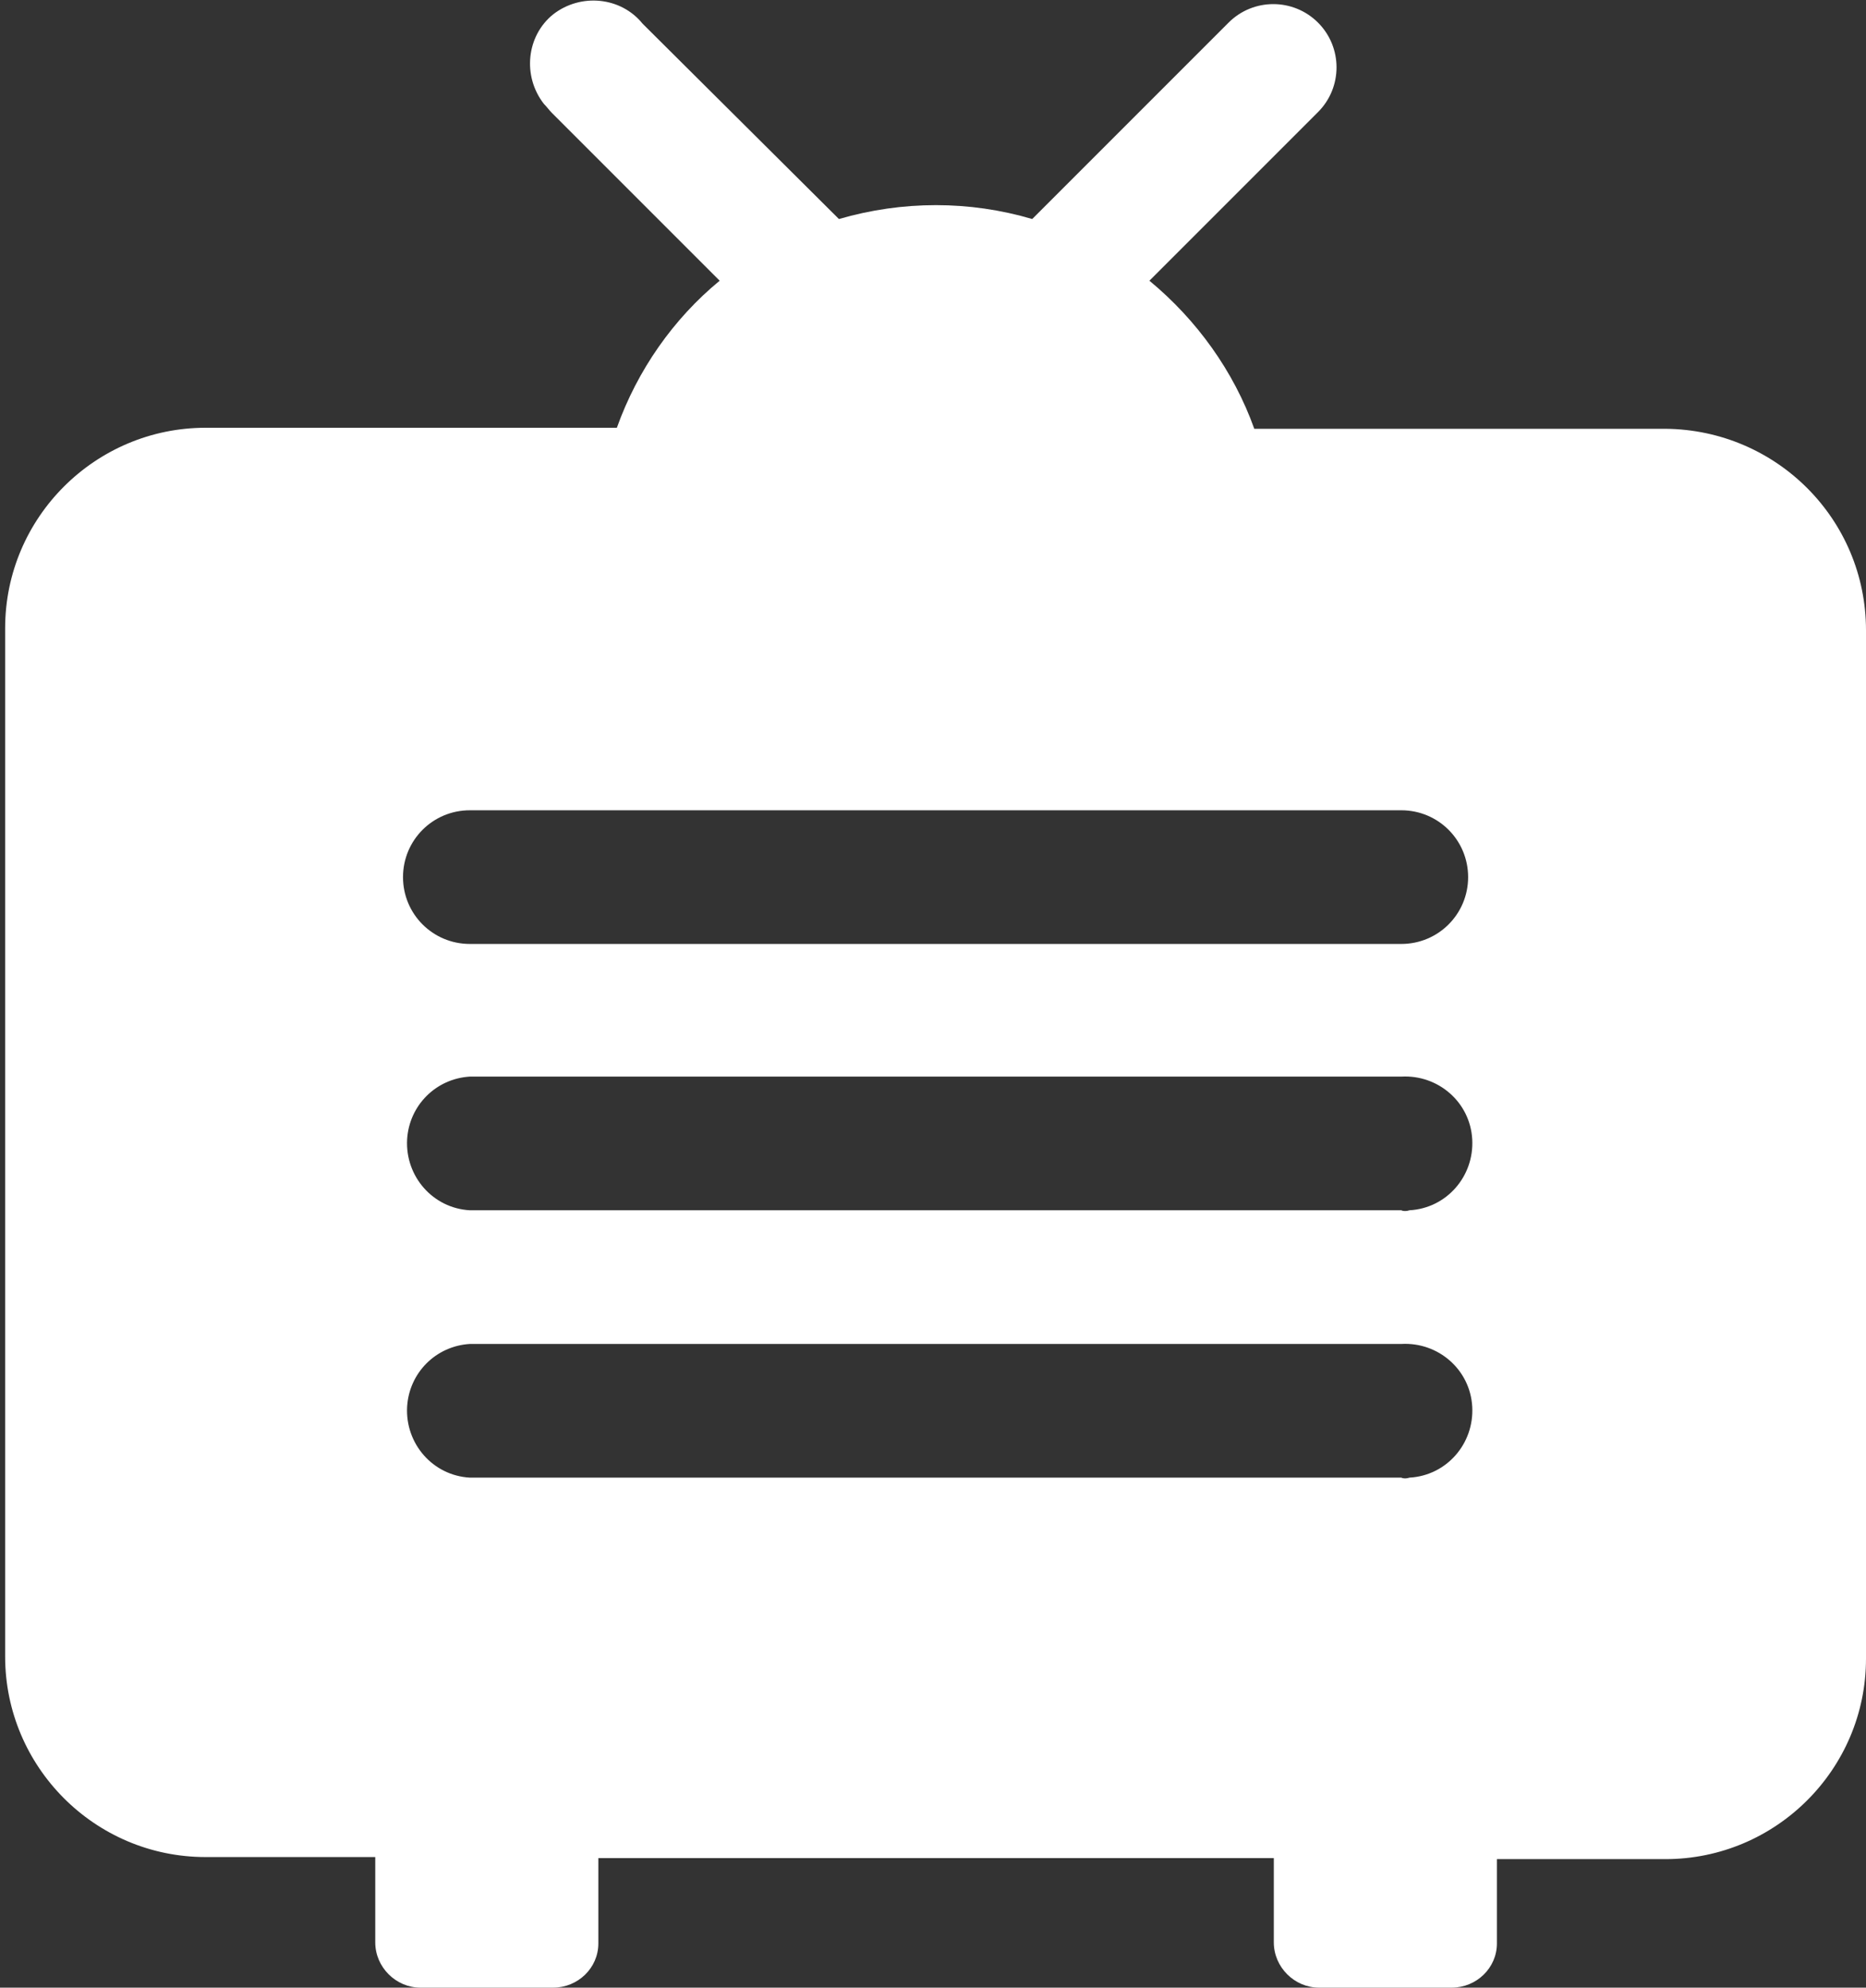 <?xml version="1.0" encoding="utf-8"?>
<!-- Generator: Adobe Illustrator 21.0.2, SVG Export Plug-In . SVG Version: 6.00 Build 0)  -->
<svg version="1.1" id="Слой_1" xmlns="http://www.w3.org/2000/svg" xmlns:xlink="http://www.w3.org/1999/xlink" x="0px" y="0px"
	 viewBox="0 0 181.5 193.3" style="enable-background:new 0 0 181.5 193.3;" xml:space="preserve">
<rect x="0" y="0" width="181.5" height="193.3" fill="#333333" stroke="none"/>
<style type="text/css">
	.st0{fill:#FFFFFF;}
</style>
<title>Artboard 36</title>
<path class="st0" d="M162,41.7h-40c-2-5.6-5.6-10.6-10.2-14.4l16.4-16.4c2.4-2.4,2.4-6.3,0-8.7s-6.3-2.4-8.7,0l0,0l-19.1,19.1
	c-6.1-1.8-12.6-1.8-18.8,0l-19.1-19c-2.1-2.6-6-3-8.7-0.9c-2.6,2.1-3,6-0.9,8.7c0.3,0.3,0.5,0.6,0.8,0.9l16.3,16.3
	C65.5,31,62,36,60,41.6H20c-10.7,0-19.5,8.7-19.5,19.5l0,0v100c0,10.7,8.7,19.5,19.5,19.5h0h16.5v8.3c0,2.4,2,4.4,4.4,4.4l0,0h12.9
	c2.4,0,4.4-1.9,4.4-4.3c0,0,0,0,0-0.1v-8.2h65.7v8.2c0,2.4,2,4.4,4.4,4.4l0,0h12.9c2.4,0,4.4-1.9,4.4-4.3c0,0,0,0,0,0v-8.2H162
	c10.7,0,19.5-8.7,19.5-19.5v-100C181.5,50.5,172.8,41.8,162,41.7C162.1,41.7,162,41.7,162,41.7z M136.3,143.7H45.7
	c-3.6-0.2-6.3-3.3-6.1-6.9c0.2-3.3,2.8-5.9,6.1-6.1h90.6c3.6-0.2,6.7,2.5,6.9,6.1c0.2,3.6-2.5,6.7-6.1,6.9
	C136.8,143.8,136.5,143.8,136.3,143.7z M136.3,117.7H45.7c-3.6-0.2-6.3-3.3-6.1-6.9c0.2-3.3,2.8-5.9,6.1-6.1h90.6
	c3.6-0.2,6.7,2.5,6.9,6.1c0.2,3.6-2.5,6.7-6.1,6.9C136.8,117.8,136.5,117.8,136.3,117.7z M142.8,85.3c0,3.6-2.9,6.5-6.5,6.5l0,0
	H45.7c-3.6,0-6.5-2.9-6.5-6.5l0,0l0,0c0-3.6,2.9-6.5,6.5-6.5h90.6C139.9,78.8,142.8,81.7,142.8,85.3z"/>
</svg>

